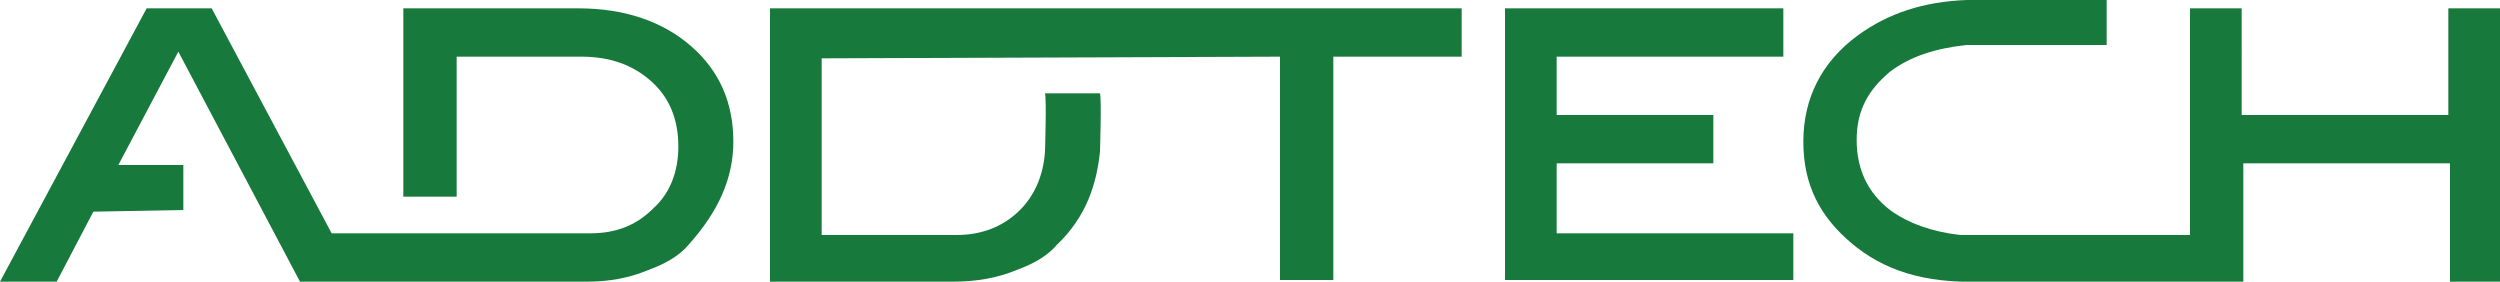 <?xml version="1.0" encoding="utf-8"?>
<!-- Generator: Adobe Illustrator 27.0.1, SVG Export Plug-In . SVG Version: 6.00 Build 0)  -->
<svg version="1.1" id="Laag_1" xmlns="http://www.w3.org/2000/svg" xmlns:xlink="http://www.w3.org/1999/xlink" x="0px" y="0px"
	 viewBox="0 0 150 16.9" style="enable-background:new 0 0 150 16.9;" xml:space="preserve">
<style type="text/css">
	.st0{fill:#17793B;}
</style>
<path class="st0" d="M46.2,0.5v16.4h11c1.3,0,2.6-0.2,3.8-0.7c1.1-0.4,1.9-0.9,2.4-1.5c1.8-1.7,2.4-3.7,2.6-5.6C66,9,66.1,6,66,5.6
	h-3.3c0.1,0.4,0,3.4,0,3.5c-0.1,1.4-0.6,2.6-1.5,3.5c-1,1-2.3,1.5-3.8,1.5h-8.1V3.5l27.5-0.1v13.4h3.2V3.4h7.7V0.5L46.2,0.5
	L46.2,0.5z"/>
<polygon class="st0" points="107.6,16.8 90.3,16.8 90.3,0.5 107,0.5 107,3.4 93.4,3.4 93.4,6.9 102.8,6.9 102.8,9.8 93.4,9.8 
	93.4,14 107.6,14 "/>
<g>
	<path class="st0" d="M41.5,2.8c-1.7-1.5-4-2.3-6.8-2.3H24.2v11.3h3.2V3.4h7.5c1.7,0,3.1,0.5,4.2,1.5c1.1,1,1.6,2.3,1.6,3.9
		c0,1.5-0.5,2.8-1.5,3.7c-1,1-2.2,1.5-3.8,1.5h-8c0,0-5.5,0-7.5,0L12.7,0.5H8.8L0,16.9h3.4l2.2-4.2l5.4-0.1V9.9l-3.9,0l3.6-6.8
		L18,16.9h17.2c1.3,0,2.5-0.2,3.7-0.7c1.1-0.4,1.9-0.9,2.4-1.5c1.8-2,2.7-4,2.7-6.2C44,6.2,43.2,4.3,41.5,2.8"/>
	<path class="st0" d="M146.9,0.5v6.4h-12.4V0.5h-3.1v13.6h-13.8c-1.7-0.2-3.1-0.7-4.2-1.5c-1.3-1-2-2.4-2-4.2s0.7-3,2-4.1
		c1.2-0.9,2.7-1.4,4.6-1.6c0.1,0,8.3,0,8.4,0V0c-0.1,0-8.3,0-8.4,0c-2.6,0.1-4.7,0.8-6.5,2.1c-2.2,1.6-3.3,3.8-3.3,6.4
		s1,4.5,2.9,6.1s4.3,2.4,7.7,2.3c0.1,0,0.2,0,0.3,0h15.5v-0.1h0V9.8h12.4v7.1h3.1V0.5L146.9,0.5L146.9,0.5z"/>
</g>
</svg>
